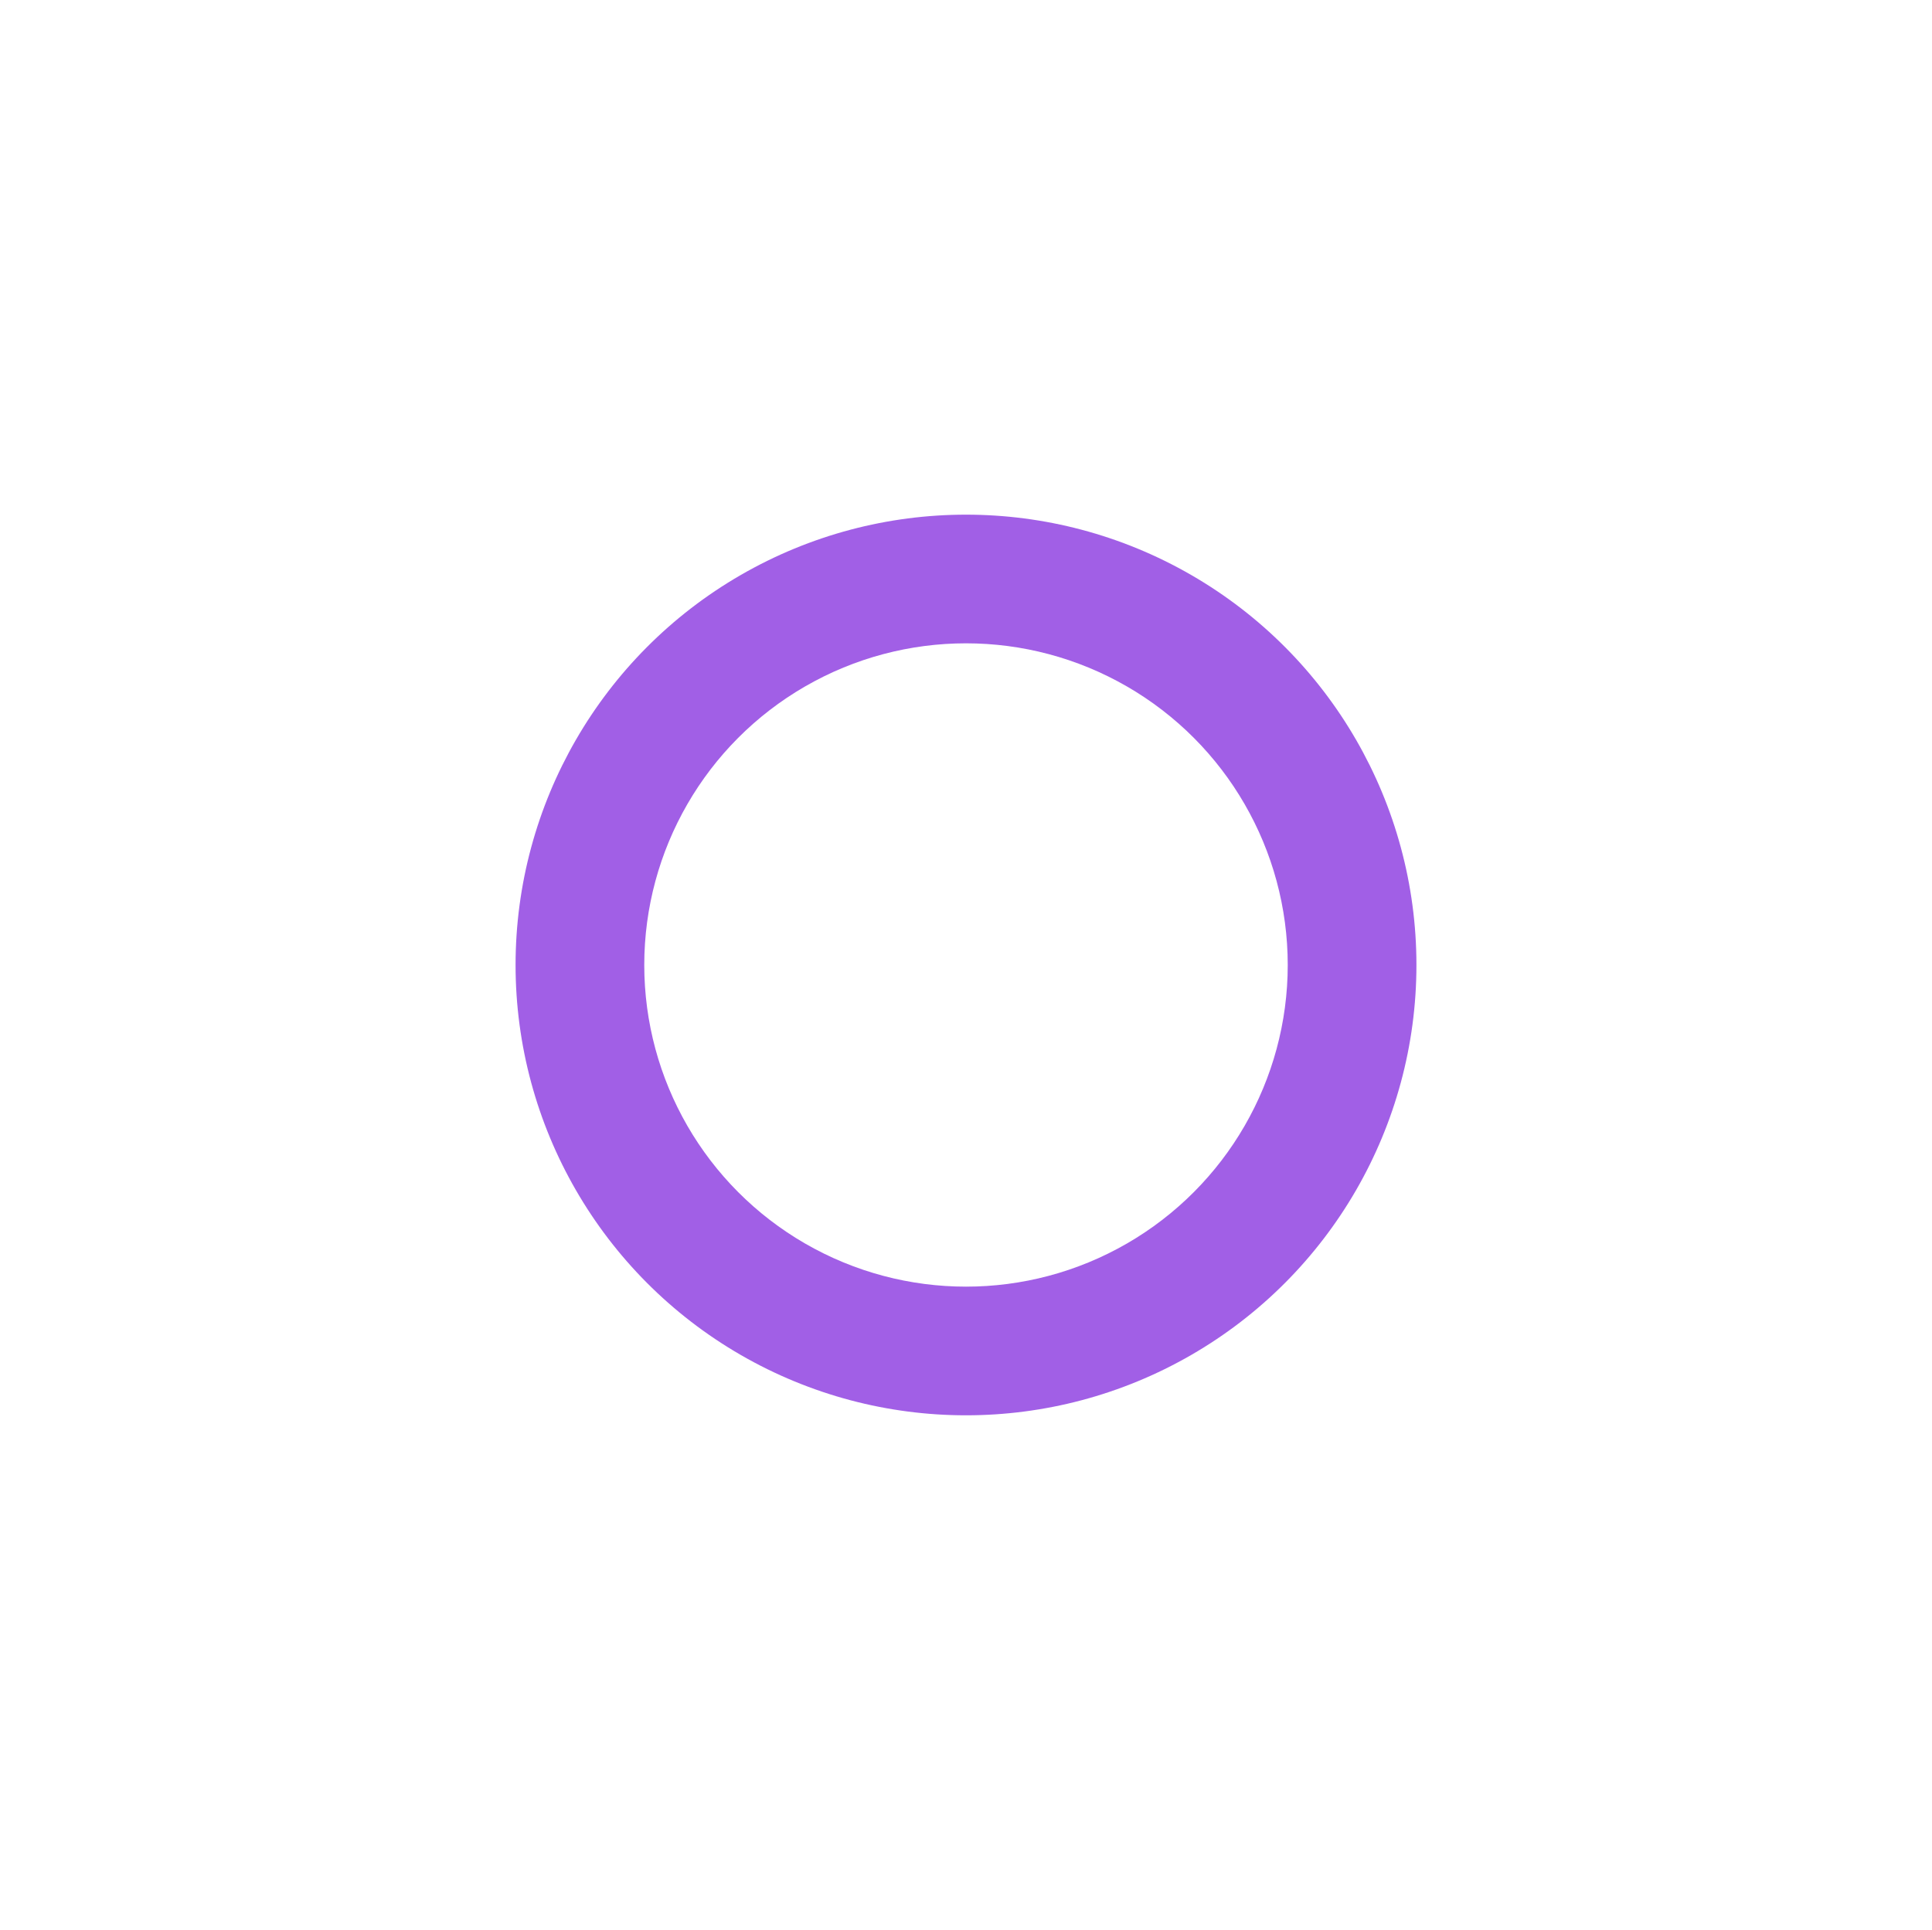 <?xml version="1.0" encoding="UTF-8"?> <svg xmlns="http://www.w3.org/2000/svg" width="1224" height="1223" viewBox="0 0 1500 1500" fill="none"> <g filter="url(#filter0_f_1190)"> <circle cx="750" cy="750" r="350" fill="#A15FE6"></circle> </g> <g filter="url(#filter1_f_1190)"> <circle cx="750" cy="750" r="250" fill="white"></circle> </g> <defs> <filter id="filter0_f_1190" x="0" y="0" width="1500" height="1500" filterUnits="userSpaceOnUse" color-interpolation-filters="sRGB"> <feFlood flood-opacity="0" result="BackgroundImageFix"></feFlood> <feBlend mode="normal" in="SourceGraphic" in2="BackgroundImageFix" result="shape"></feBlend> <feGaussianBlur stdDeviation="125" result="effect1_foregroundBlur_1190"></feGaussianBlur> </filter> <filter id="filter1_f_1190" x="0" y="0" width="1500" height="1500" filterUnits="userSpaceOnUse" color-interpolation-filters="sRGB"> <feFlood flood-opacity="0" result="BackgroundImageFix"></feFlood> <feBlend mode="normal" in="SourceGraphic" in2="BackgroundImageFix" result="shape"></feBlend> <feGaussianBlur stdDeviation="125" result="effect1_foregroundBlur_1190"></feGaussianBlur> </filter> </defs> </svg> 